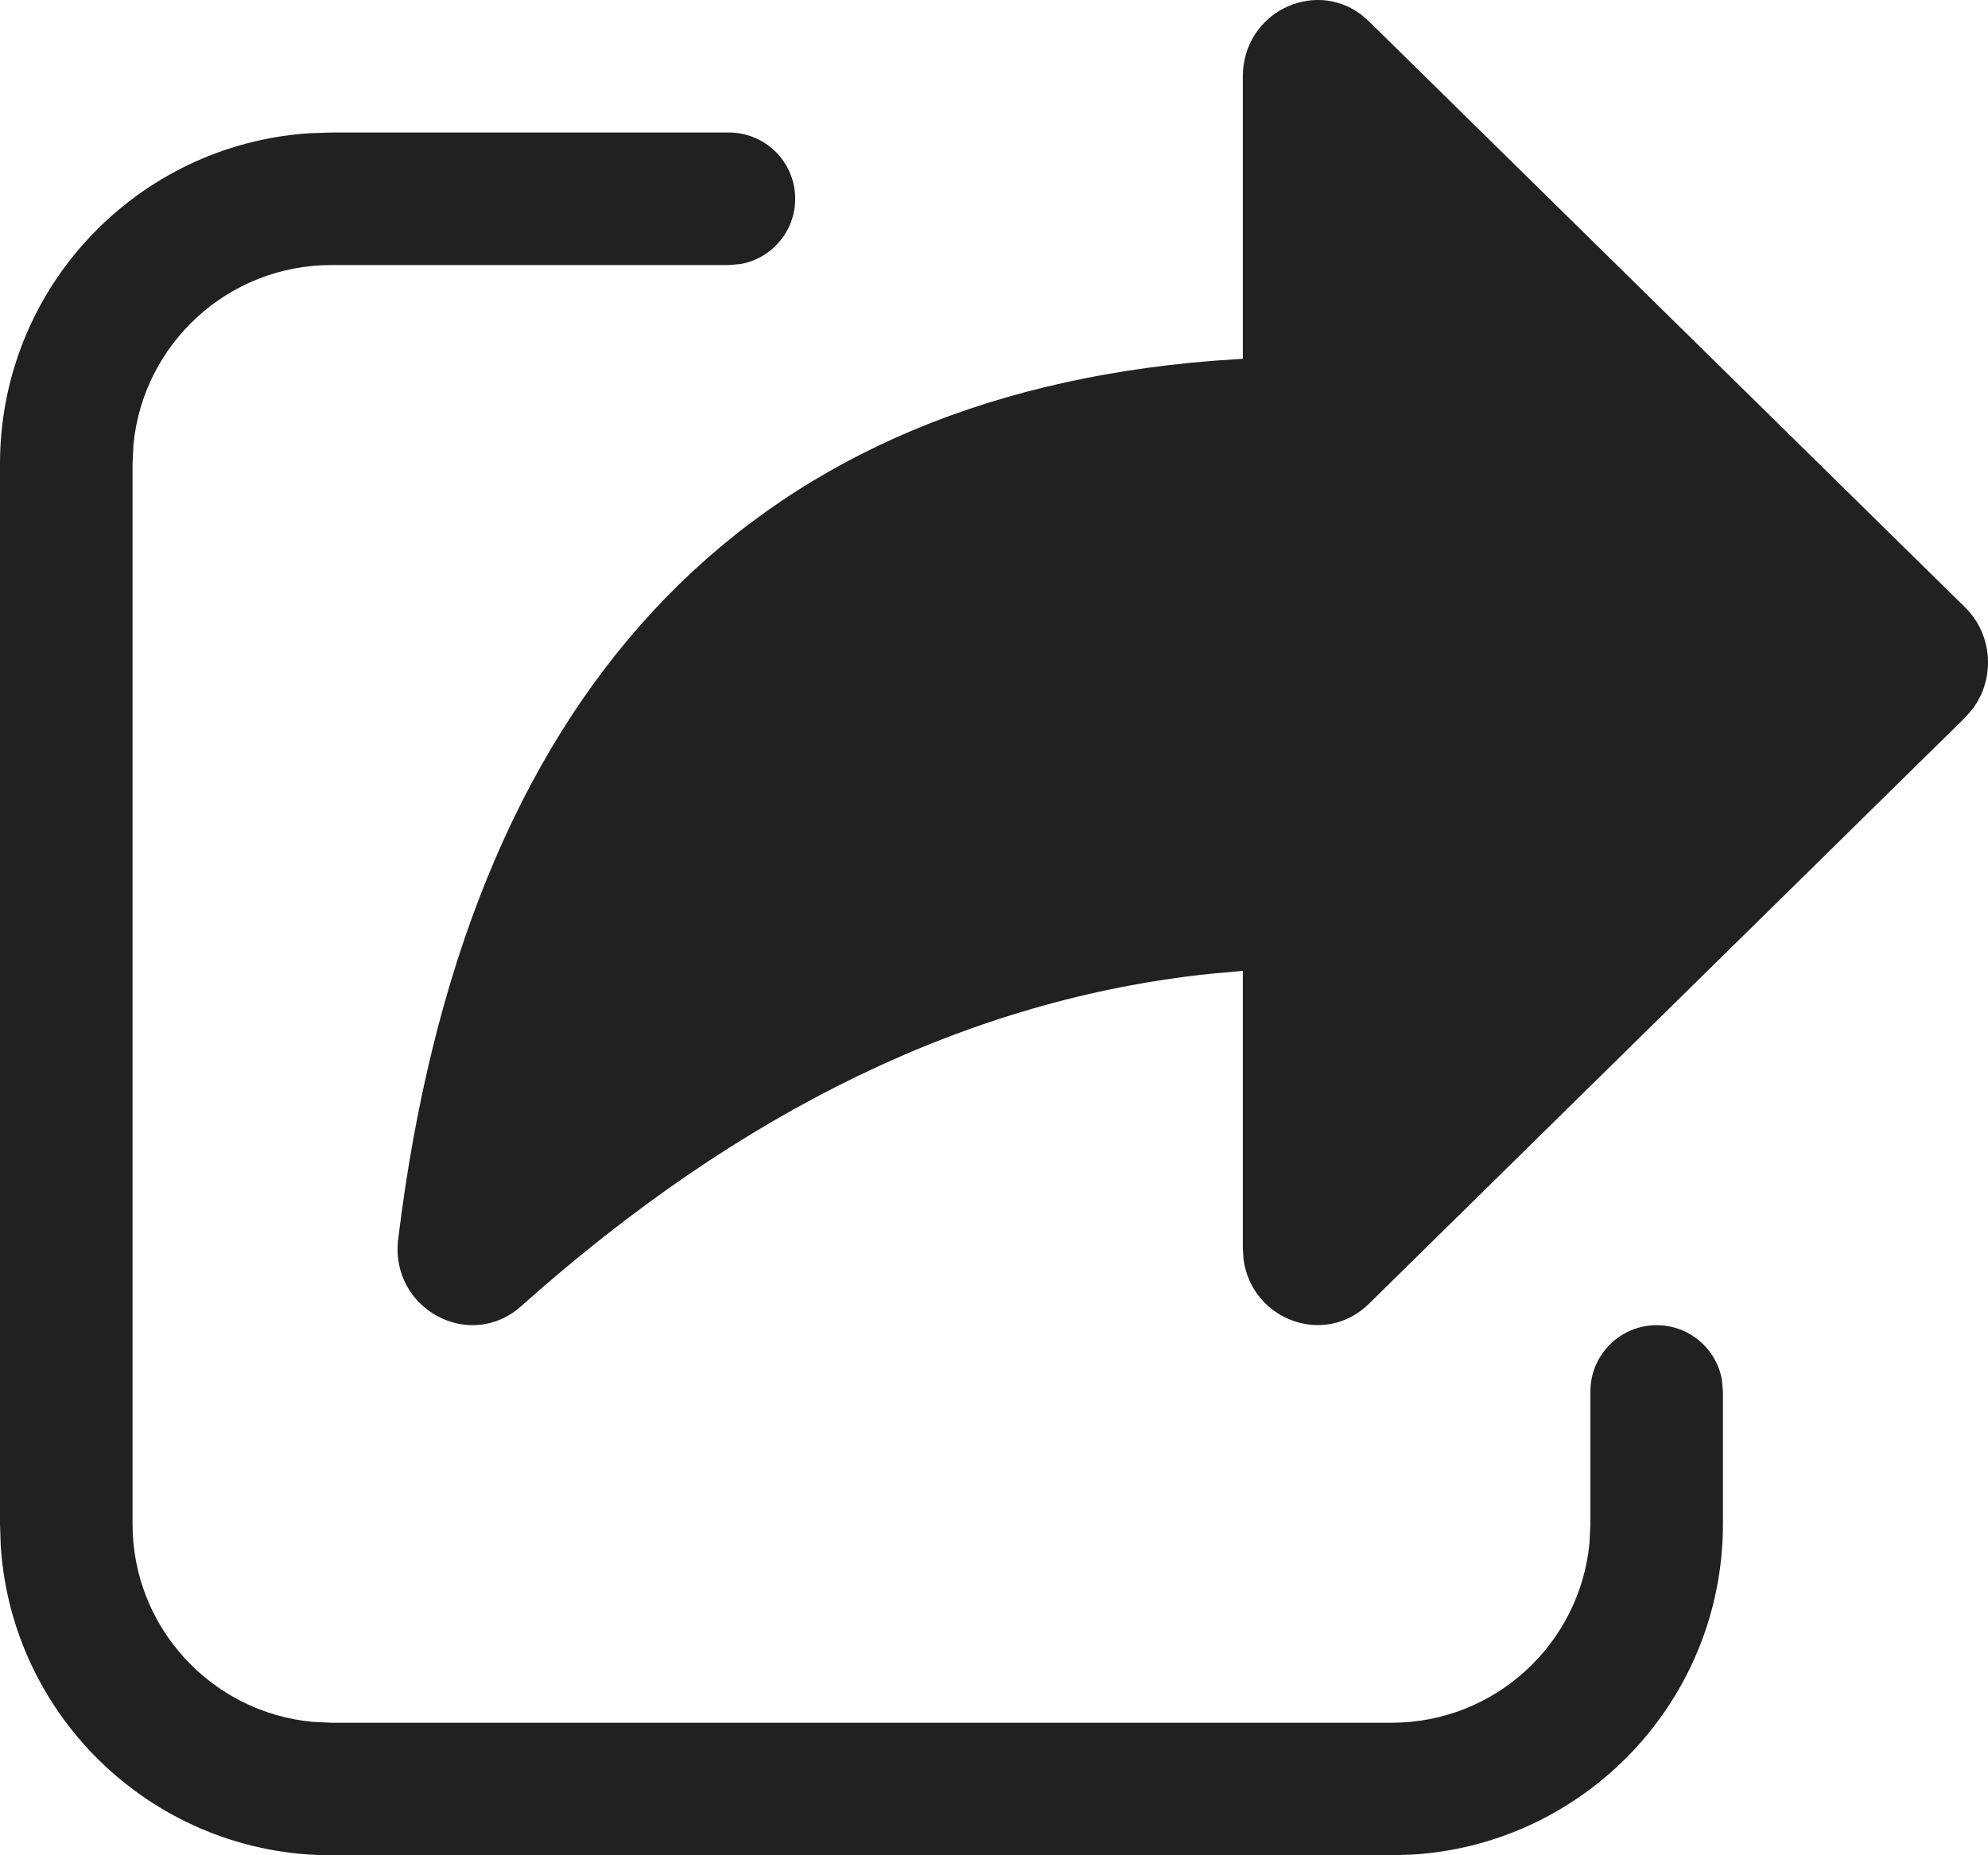 <svg width="30" height="28" viewBox="0 0 30 28" fill="none" xmlns="http://www.w3.org/2000/svg">
<path d="M11 2C11.552 2 12 2.448 12 3C12 3.491 11.646 3.899 11.18 3.984L11 4H5C3.441 4 2.159 5.19 2.014 6.711L2 7V23C2 24.559 3.19 25.841 4.711 25.986L5 26H21C22.559 26 23.841 24.81 23.986 23.289L24 23V21C24 20.448 24.448 20 25 20C25.491 20 25.899 20.354 25.984 20.82L26 21V23C26 25.651 23.937 27.82 21.329 27.989L21 28H5C2.349 28 0.18 25.937 0.011 23.329L0 23V7C0 4.349 2.063 2.18 4.671 2.011L5 2H11ZM20.536 0.217L20.659 0.323L29.654 9.166C30.073 9.578 30.112 10.241 29.768 10.699L29.654 10.83L20.66 19.675C19.984 20.34 18.886 19.913 18.766 19.008L18.755 18.843V14.652L18.24 14.699C14.639 15.083 11.188 16.746 7.865 19.713C7.086 20.408 5.881 19.751 6.009 18.7C7.007 10.52 11.181 6.011 18.306 5.445L18.755 5.415V1.156C18.755 0.196 19.816 -0.321 20.536 0.217V0.217Z" fill="#212121"/>
</svg>
